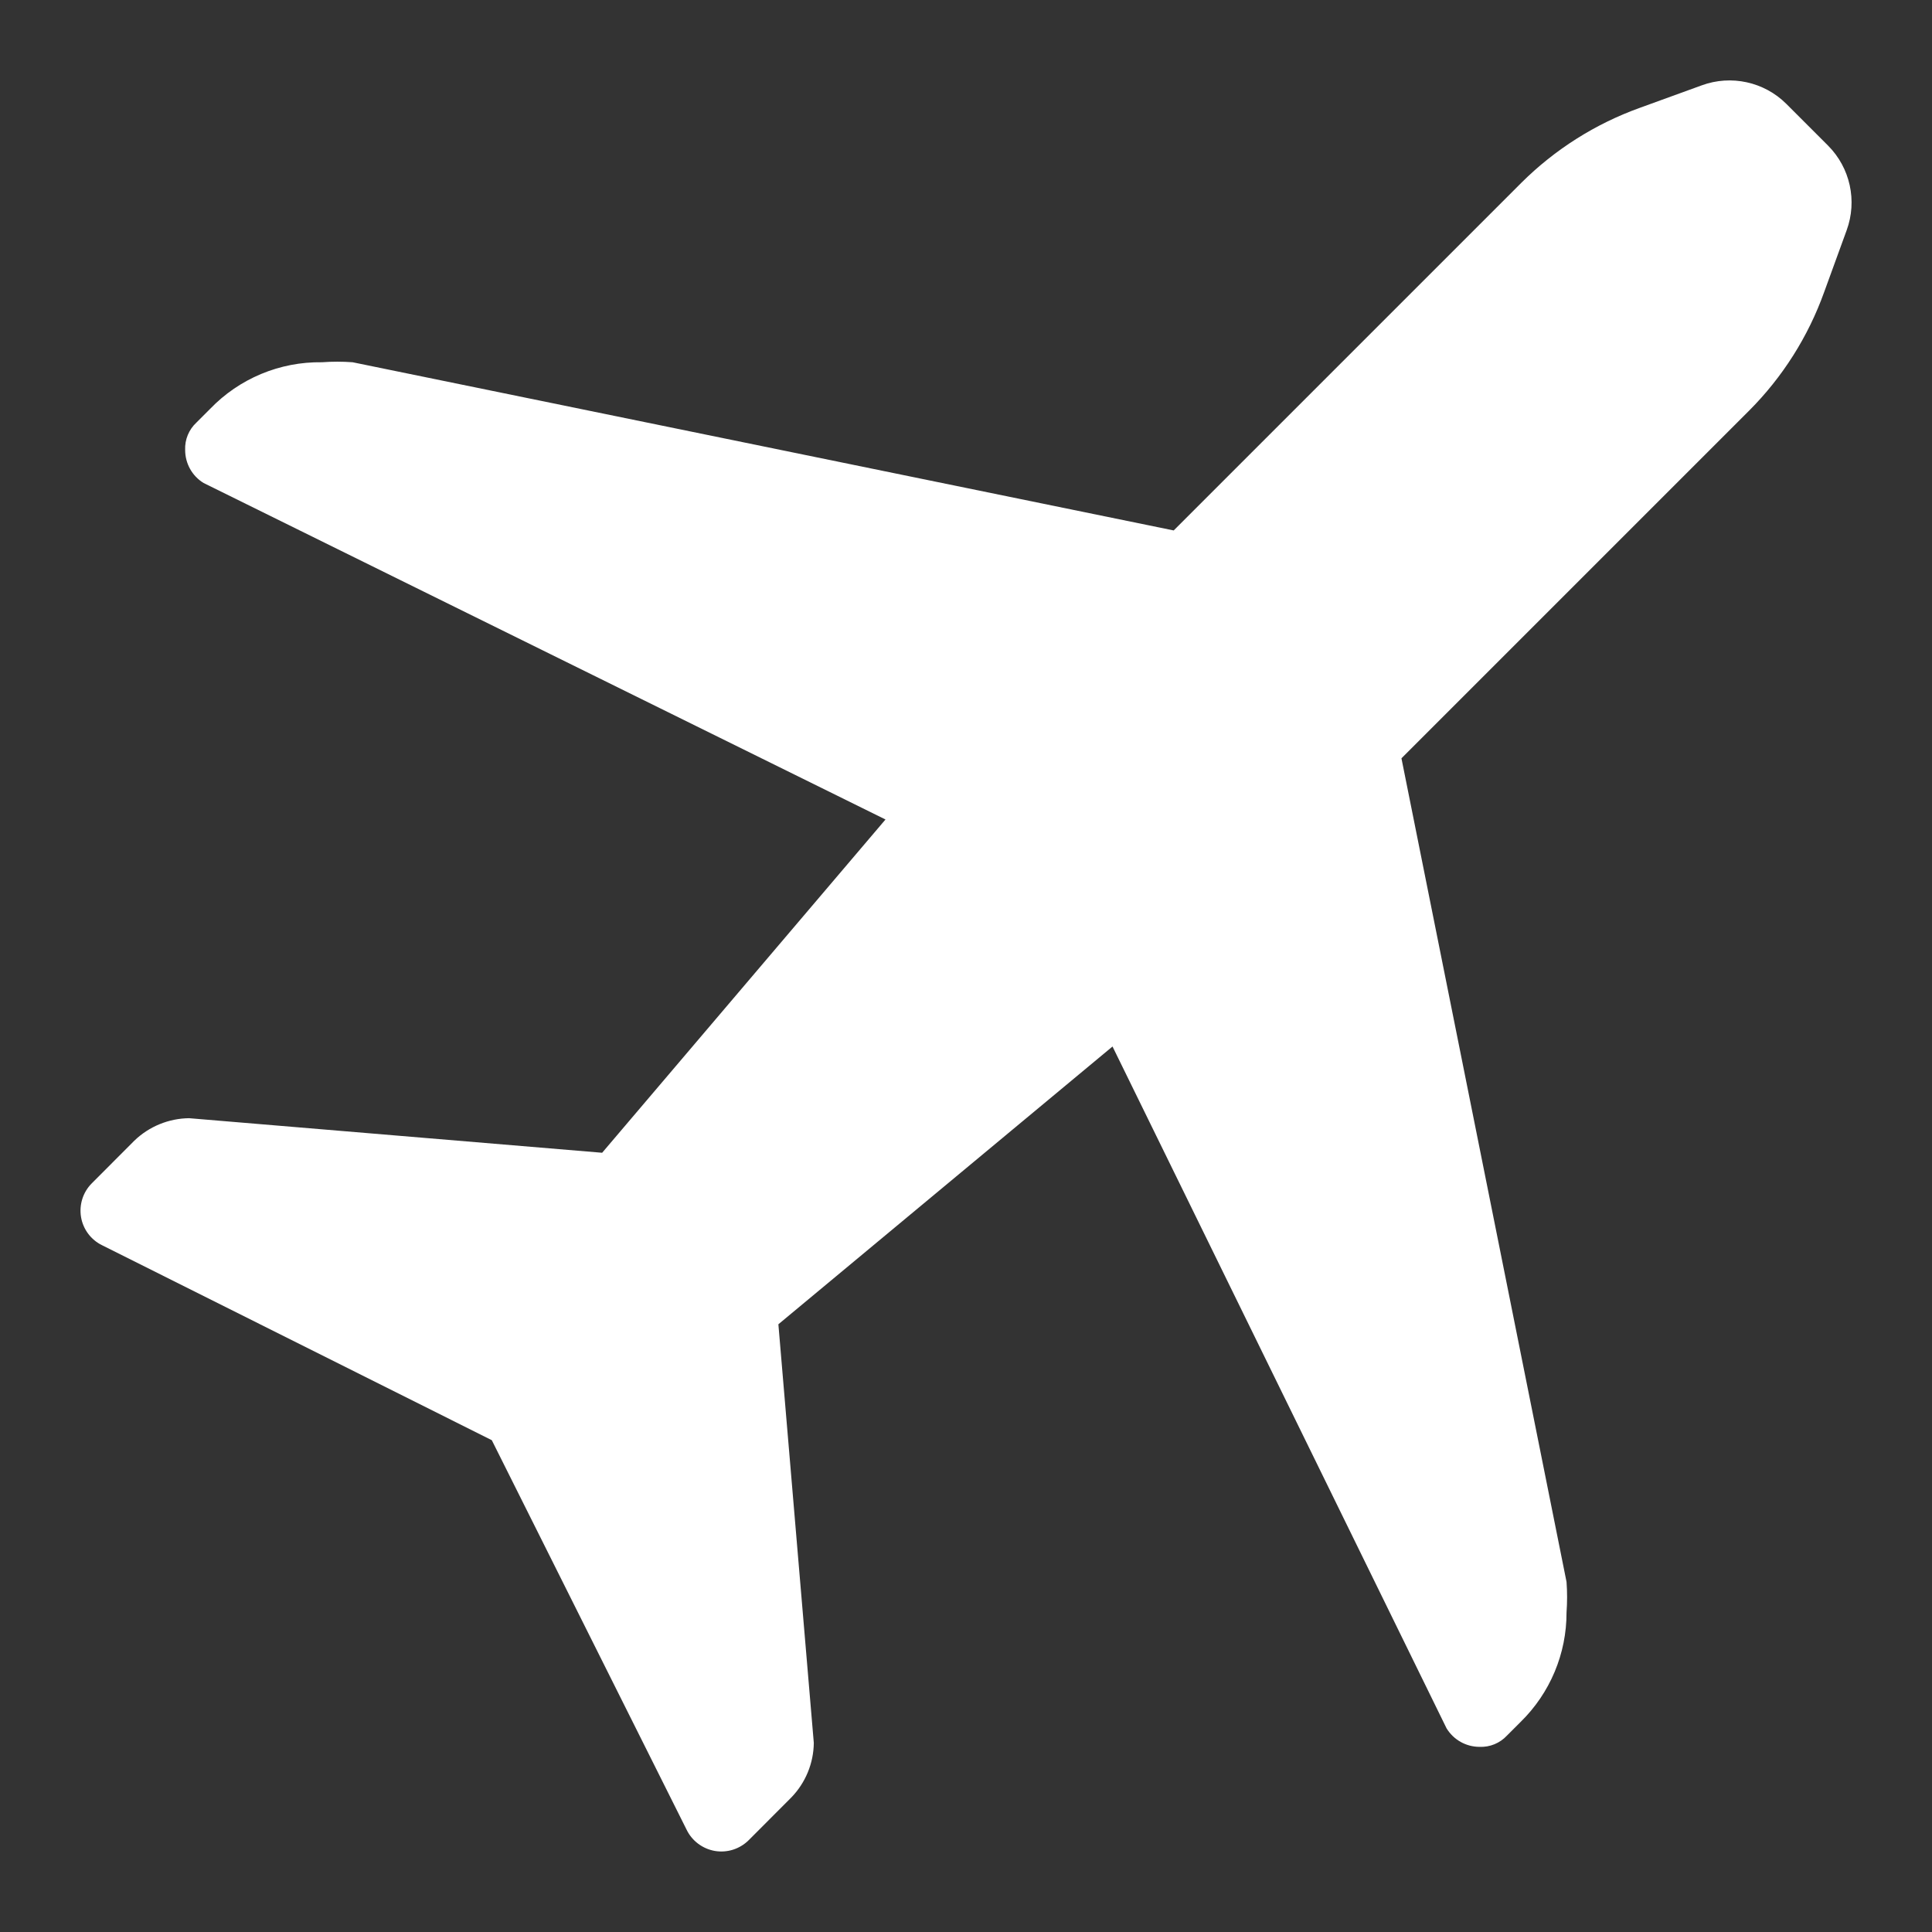 <svg width="18" height="18" viewBox="0 0 18 18" fill="none" xmlns="http://www.w3.org/2000/svg">
<rect x="0" y="0" width="18" height="18" fill="#333333" stroke="none"/>
<path d="M17.205 2.145L16.995 2.722C16.846 3.137 16.608 3.513 16.297 3.825L13.057 7.065L14.595 14.738C14.602 14.832 14.602 14.928 14.595 15.023C14.596 15.406 14.442 15.774 14.167 16.043L14.04 16.17C13.974 16.241 13.881 16.279 13.785 16.275C13.659 16.275 13.543 16.21 13.477 16.102L10.365 9.75L7.252 12.338L7.582 16.238C7.58 16.428 7.505 16.61 7.372 16.747L6.975 17.145C6.892 17.227 6.776 17.264 6.661 17.245C6.546 17.225 6.448 17.152 6.397 17.047L4.582 13.418L0.952 11.602C0.848 11.552 0.774 11.453 0.755 11.339C0.736 11.224 0.773 11.107 0.855 11.025L1.252 10.627C1.389 10.495 1.572 10.42 1.762 10.418L5.61 10.74L8.25 7.635L1.897 4.5C1.79 4.435 1.725 4.318 1.725 4.192C1.721 4.096 1.759 4.003 1.83 3.937L1.957 3.81C2.229 3.527 2.607 3.369 3 3.375C3.095 3.368 3.19 3.368 3.285 3.375L10.935 4.942L14.175 1.702C14.487 1.392 14.863 1.154 15.277 1.005L15.855 0.795C16.128 0.695 16.436 0.762 16.642 0.967L17.032 1.357C17.238 1.564 17.305 1.871 17.205 2.145Z" fill="white"/>
</svg>

